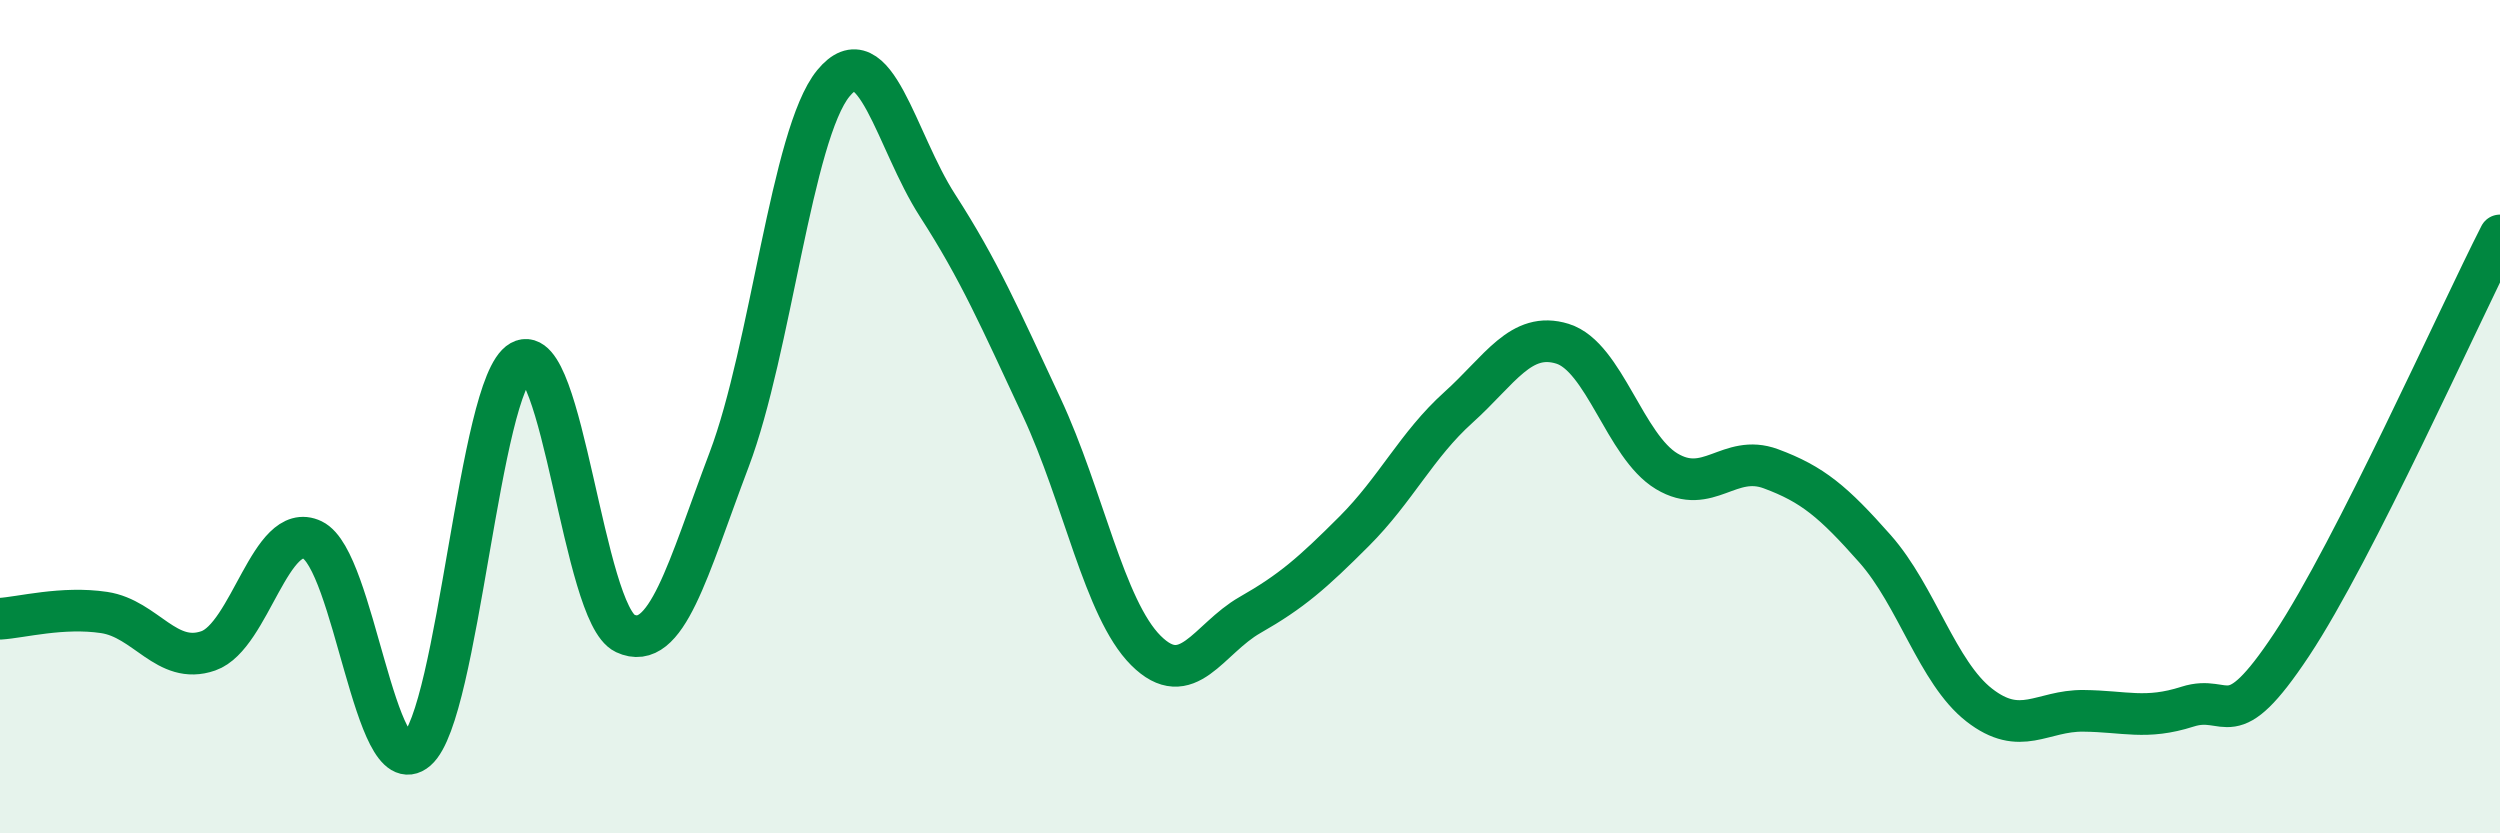 
    <svg width="60" height="20" viewBox="0 0 60 20" xmlns="http://www.w3.org/2000/svg">
      <path
        d="M 0,14.85 C 0.5,14.82 1.5,14.55 2.5,14.7 C 3.5,14.85 4,15.97 5,15.62 C 6,15.27 6.5,12.48 7.5,12.96 C 8.5,13.44 9,18.86 10,18 C 11,17.14 11.5,9.23 12.5,8.67 C 13.5,8.11 14,14.73 15,15.2 C 16,15.67 16.5,13.67 17.5,11.03 C 18.5,8.39 19,3.22 20,2 C 21,0.78 21.5,3.38 22.5,4.93 C 23.5,6.48 24,7.63 25,9.77 C 26,11.91 26.5,14.61 27.5,15.61 C 28.5,16.61 29,15.33 30,14.76 C 31,14.19 31.5,13.75 32.5,12.75 C 33.5,11.75 34,10.68 35,9.78 C 36,8.88 36.5,7.94 37.5,8.25 C 38.5,8.56 39,10.71 40,11.31 C 41,11.91 41.5,10.88 42.5,11.25 C 43.5,11.62 44,12.04 45,13.17 C 46,14.3 46.5,16.14 47.5,16.92 C 48.5,17.7 49,17.05 50,17.06 C 51,17.07 51.5,17.28 52.5,16.96 C 53.5,16.64 53.5,17.73 55,15.47 C 56.5,13.21 59,7.61 60,5.65L60 20L0 20Z"
        fill="#008740"
        opacity="0.1"
        stroke-linecap="round"
        stroke-linejoin="round"
      />
      <path
        d="M 0,14.85 C 0.5,14.82 1.5,14.55 2.5,14.7 C 3.5,14.85 4,15.97 5,15.62 C 6,15.27 6.5,12.48 7.5,12.96 C 8.5,13.44 9,18.86 10,18 C 11,17.14 11.5,9.23 12.5,8.67 C 13.5,8.11 14,14.73 15,15.2 C 16,15.67 16.5,13.67 17.5,11.03 C 18.5,8.39 19,3.22 20,2 C 21,0.78 21.5,3.38 22.5,4.93 C 23.5,6.48 24,7.63 25,9.77 C 26,11.91 26.5,14.61 27.5,15.61 C 28.5,16.61 29,15.33 30,14.76 C 31,14.19 31.5,13.75 32.5,12.75 C 33.5,11.75 34,10.68 35,9.78 C 36,8.88 36.5,7.94 37.5,8.25 C 38.5,8.56 39,10.71 40,11.31 C 41,11.91 41.5,10.88 42.5,11.25 C 43.5,11.62 44,12.04 45,13.17 C 46,14.3 46.5,16.14 47.5,16.92 C 48.5,17.7 49,17.05 50,17.06 C 51,17.07 51.5,17.28 52.5,16.96 C 53.5,16.64 53.5,17.73 55,15.47 C 56.5,13.21 59,7.61 60,5.65"
        stroke="#008740"
        stroke-width="1"
        fill="none"
        stroke-linecap="round"
        stroke-linejoin="round"
      />
    </svg>
  